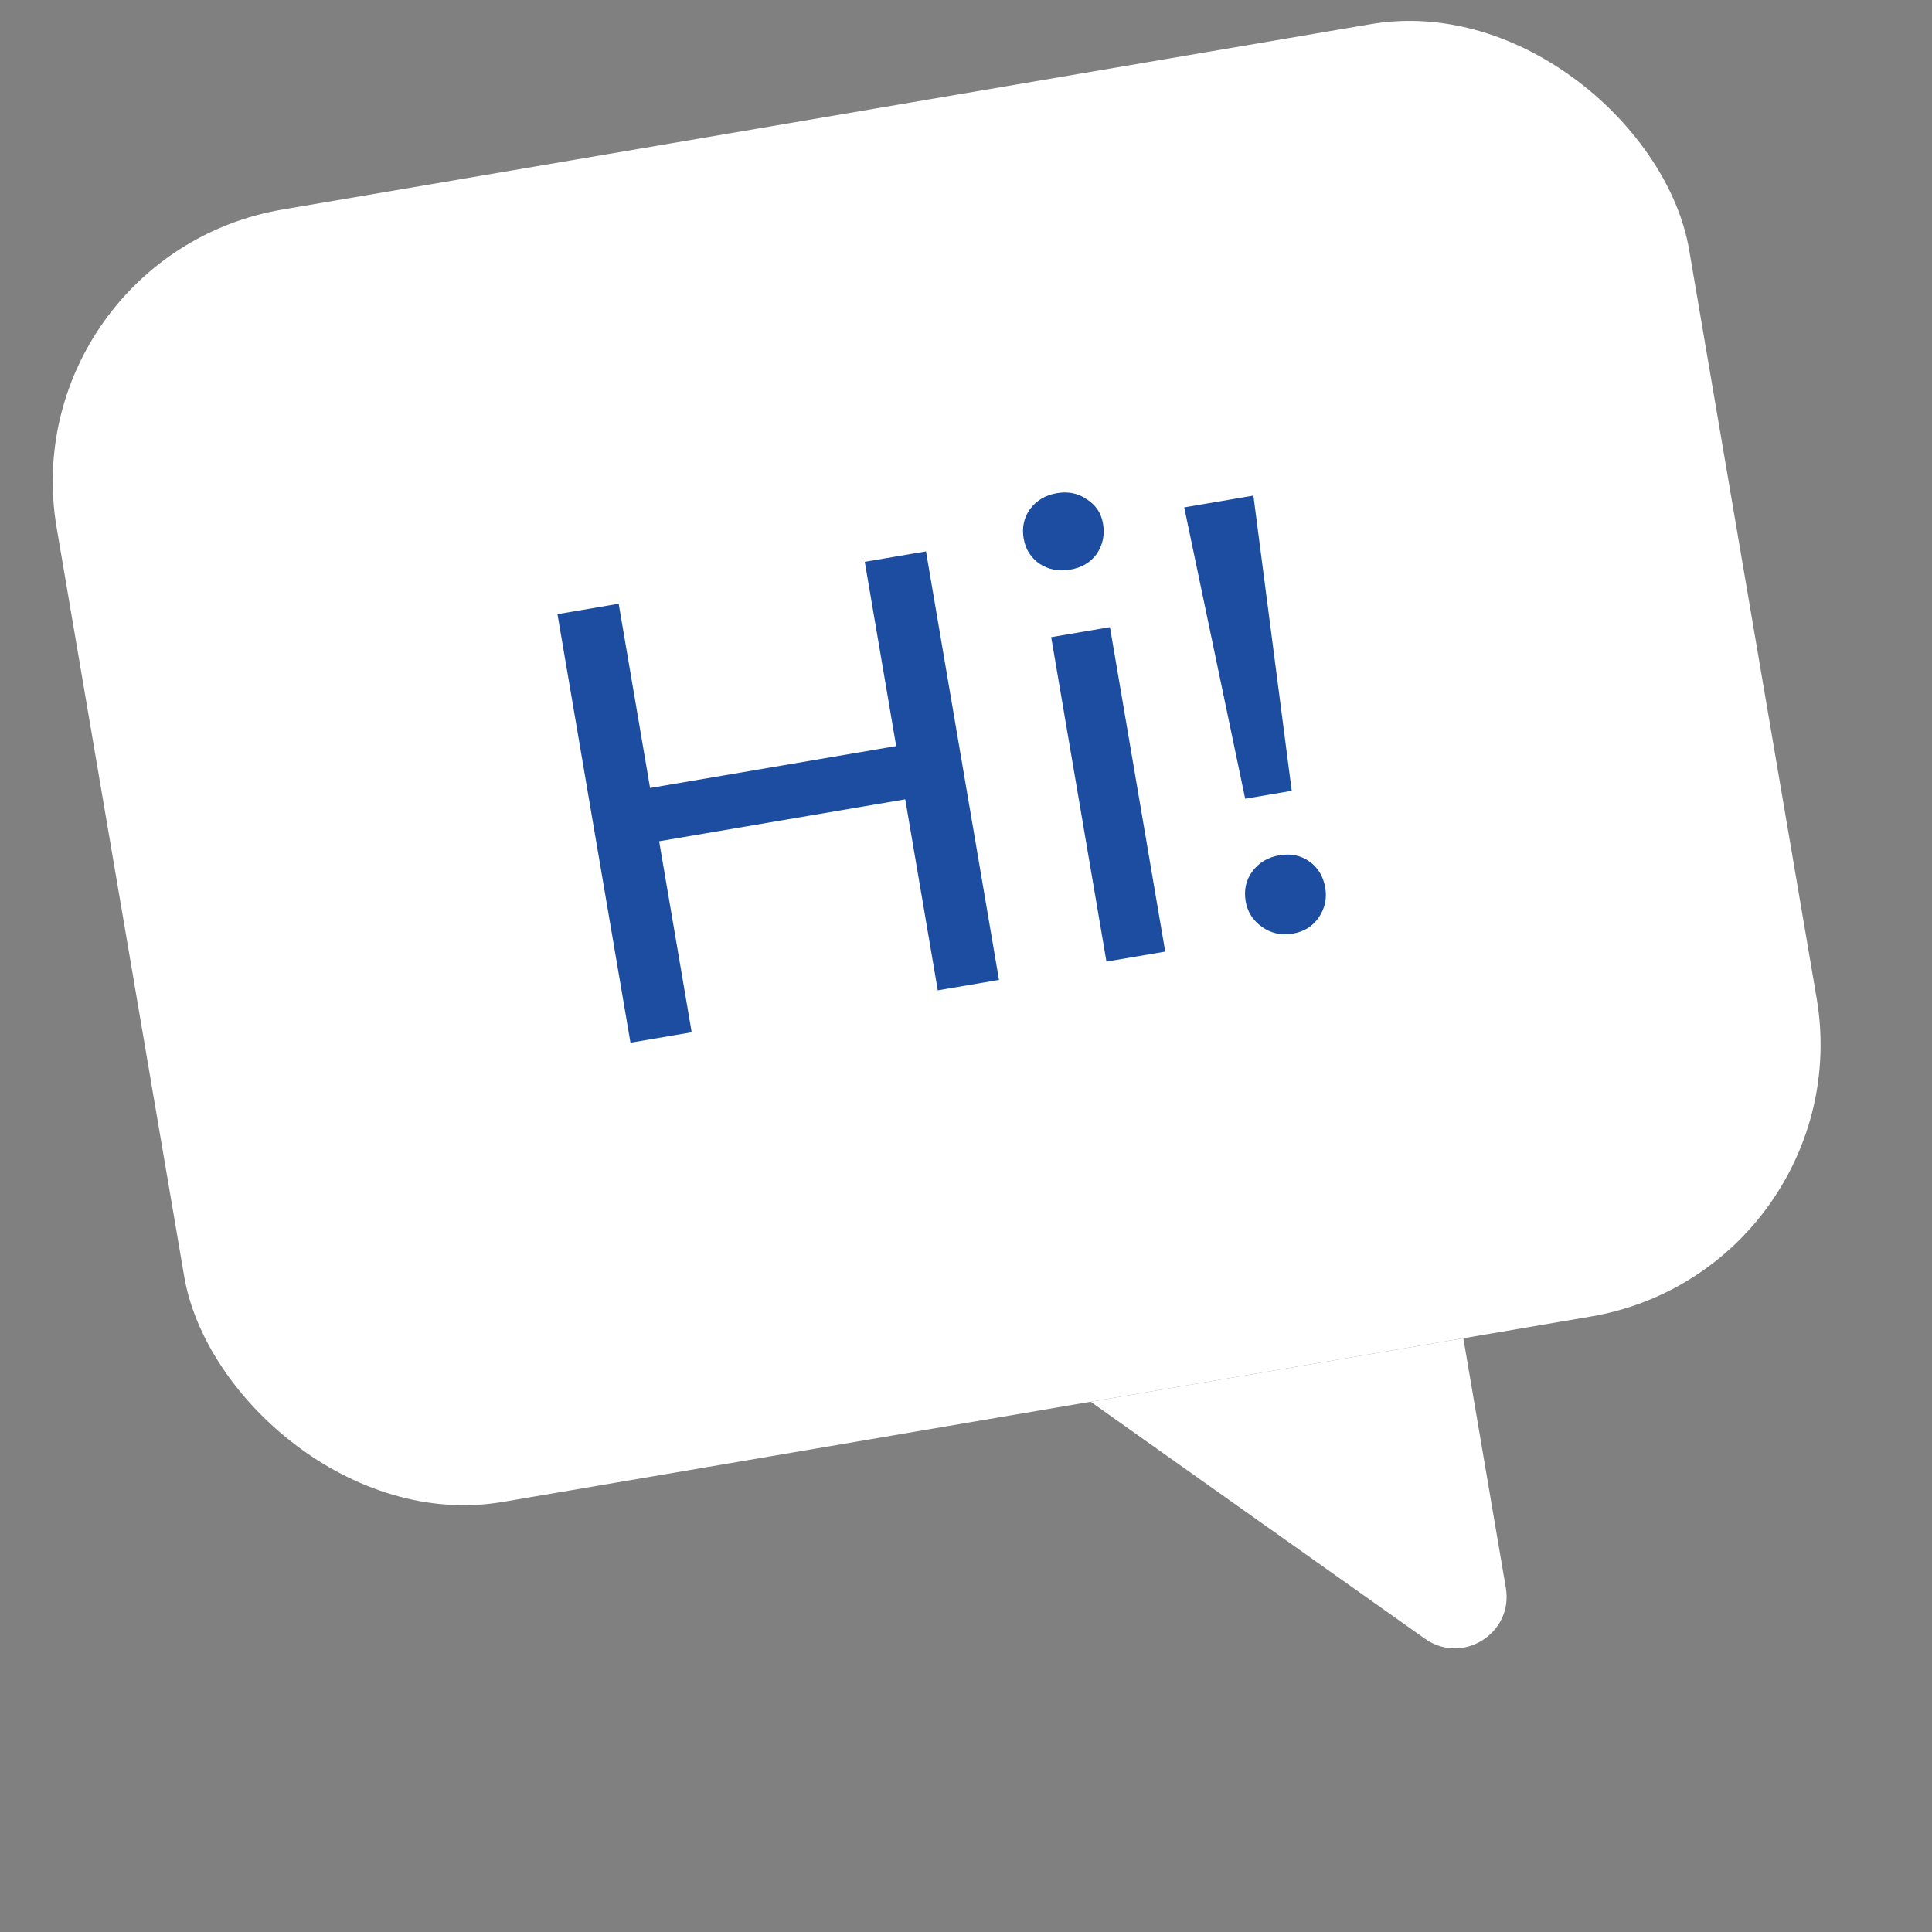 <svg width="112" height="112" viewBox="0 0 112 112" fill="none" xmlns="http://www.w3.org/2000/svg">
<rect x="0" y="0" width="112" height="112" fill="#808080" stroke="none"/>
<rect x="0.599" y="14.835" width="96" height="76" rx="16" transform="rotate(-9.668 0.599 14.835)" fill="white"/>
<path d="M50.132 32.569L53.681 31.964L57.913 56.806L54.364 57.411L50.132 32.569ZM40.097 59.841L36.549 60.446L32.317 35.603L35.866 34.999L40.097 59.841ZM52.797 46.284L37.856 48.829L37.33 45.741L52.271 43.196L52.797 46.284ZM64.142 55.745L60.938 36.936L64.345 36.356L67.549 55.165L64.142 55.745ZM62.025 33.026C61.362 33.139 60.77 33.02 60.248 32.671C59.749 32.318 59.448 31.834 59.343 31.219C59.234 30.58 59.356 30.011 59.71 29.513C60.087 29.01 60.606 28.703 61.269 28.59C61.931 28.477 62.512 28.597 63.01 28.951C63.528 29.276 63.84 29.747 63.944 30.362C64.053 31 63.933 31.581 63.584 32.103C63.23 32.601 62.711 32.909 62.025 33.026ZM72.185 46.304L68.651 29.414L72.661 28.731L74.883 45.845L72.185 46.304ZM74.942 54.124C74.279 54.237 73.685 54.107 73.159 53.734C72.633 53.361 72.317 52.867 72.213 52.252C72.1 51.59 72.232 51.007 72.609 50.505C72.986 50.002 73.505 49.695 74.168 49.582C74.831 49.469 75.411 49.589 75.909 49.943C76.408 50.296 76.713 50.804 76.826 51.466C76.931 52.081 76.809 52.65 76.46 53.172C76.11 53.694 75.604 54.011 74.942 54.124Z" fill="#1C4DA1"/>
<path d="M82.603 94.998L63.225 81.261L84.831 77.581L87.295 92.047C87.744 94.682 84.784 96.544 82.603 94.998Z" fill="white"/>
</svg>
